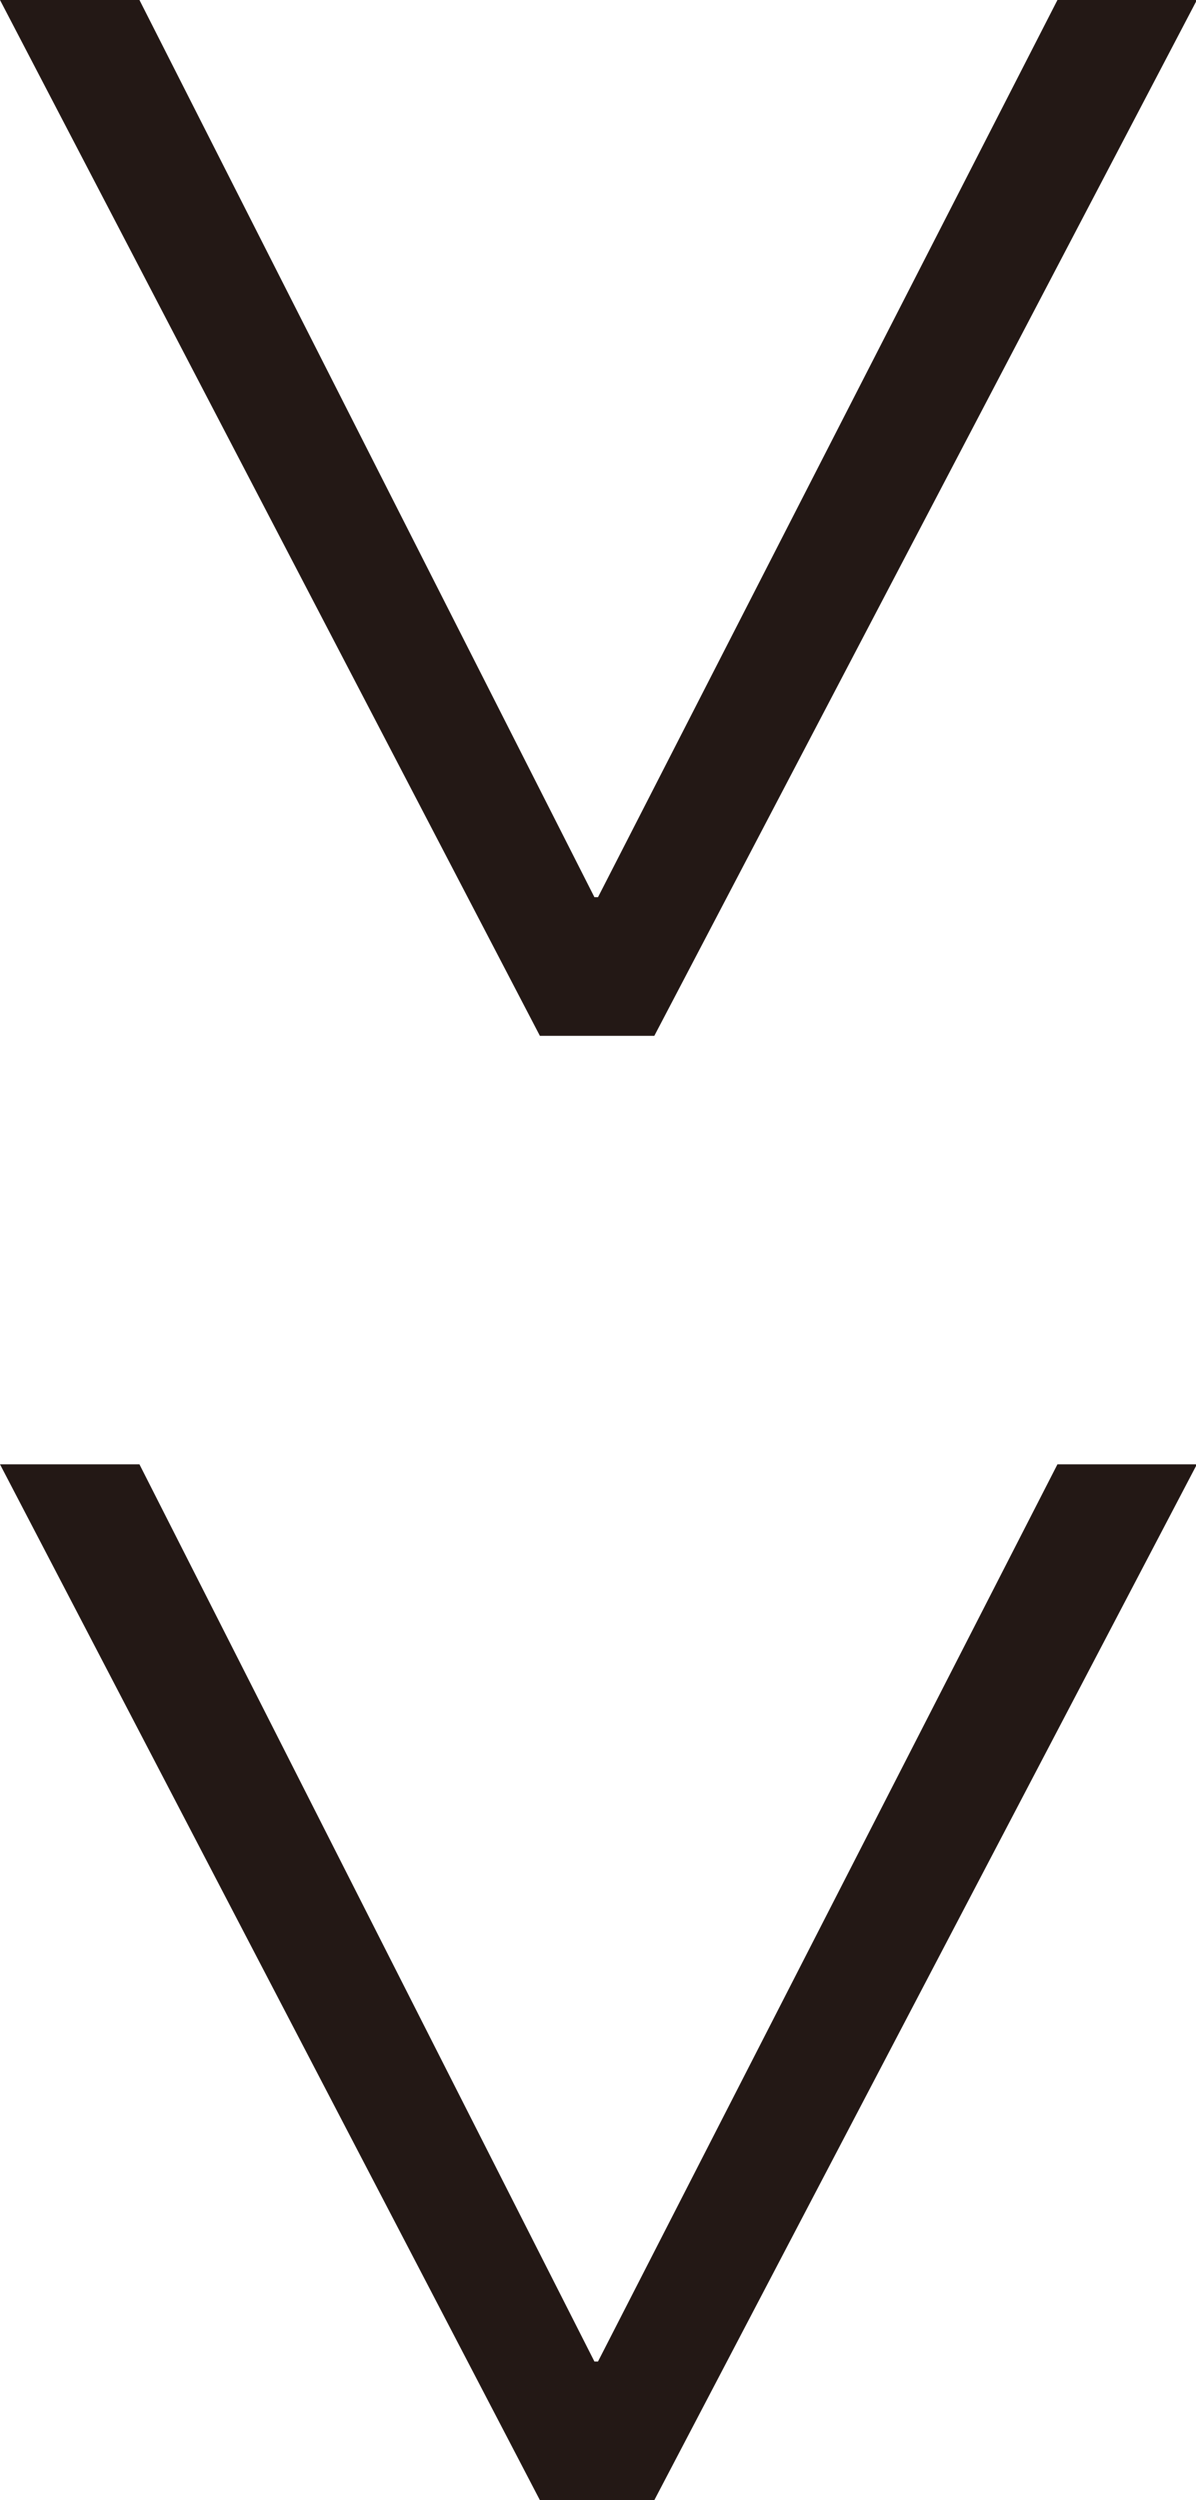 <?xml version="1.0" encoding="UTF-8"?><svg id="_レイヤー_2" xmlns="http://www.w3.org/2000/svg" viewBox="0 0 13.38 27.95"><defs><style>.cls-1{fill:#231815;}</style></defs><g id="_レイヤー_6"><path class="cls-1" d="m7.31,11.58h-1.27L0,0h1.56l5.09,10.03h.04L11.83,0h1.56l-6.07,11.58Z"/><path class="cls-1" d="m7.31,27.95h-1.27L0,16.37h1.56l5.09,10.03h.04l5.14-10.03h1.56l-6.07,11.58Z"/></g></svg>